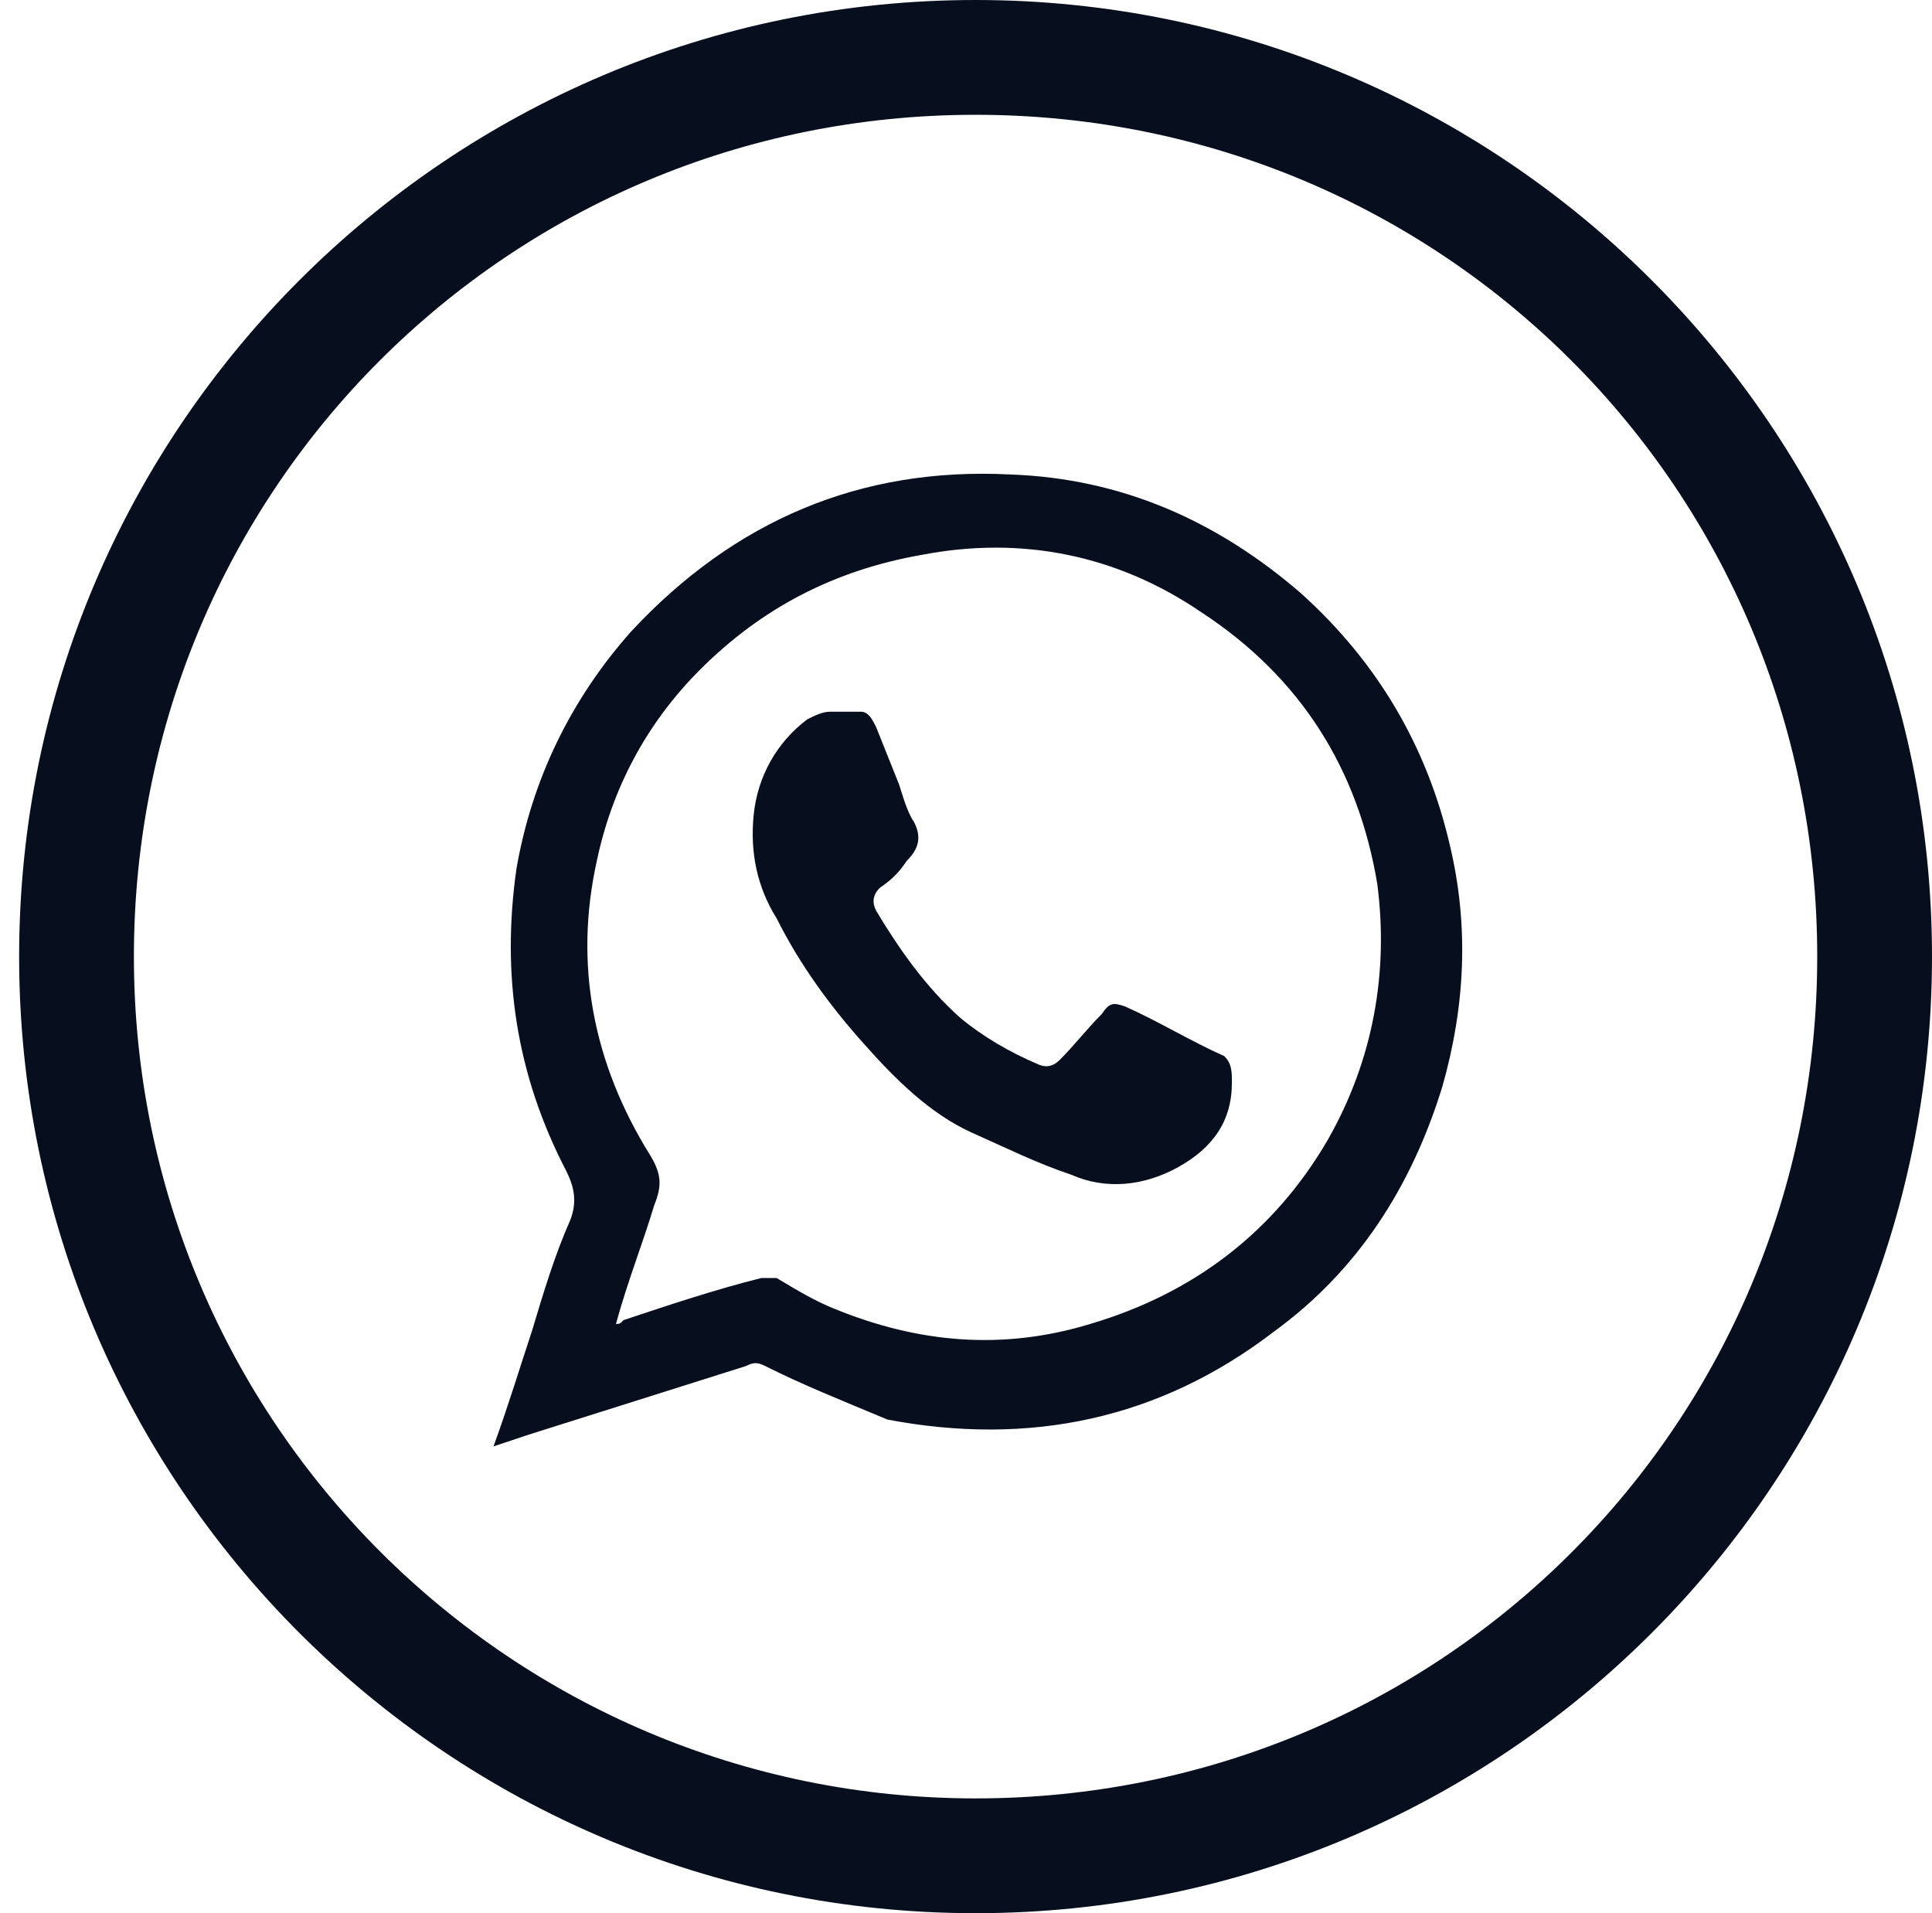 <?xml version="1.0" encoding="utf-8"?>
<!-- Generator: Adobe Illustrator 28.0.0, SVG Export Plug-In . SVG Version: 6.00 Build 0)  -->
<svg version="1.1" id="Layer_1" xmlns="http://www.w3.org/2000/svg" xmlns:xlink="http://www.w3.org/1999/xlink" x="0px" y="0px"
	 viewBox="0 0 50.5 50" style="enable-background:new 0 0 50.5 50;" xml:space="preserve">
<style type="text/css">
	.st0{fill-rule:evenodd;clip-rule:evenodd;fill:#070F1E;}
	.st1{fill:#070F1E;}
</style>
<g id="Page-1">
	<g id="Facebook">
		<path id="Oval-1" class="st0" d="M25.5,50c13.8,0,25-11.2,25-25S39.3,0,25.5,0s-25,11.2-25,25S11.7,50,25.5,50z M25.5,47
			c12.2,0,22-9.8,22-22s-9.8-22-22-22s-22,9.8-22,22S13.4,47,25.5,47z"/>
	</g>
</g>
<g>
	<path d="M-12.9-173.3c0.4-1.2,0.8-2.4,1.2-3.6c0.4-1.2,0.7-2.3,1.2-3.5c0.2-0.6,0.2-1-0.1-1.5c-1.6-2.9-2-6-1.5-9.3
		c0.5-2.8,1.6-5.2,3.5-7.3c3.1-3.4,7-5,11.6-4.8c3.4,0.1,6.3,1.4,8.9,3.6c2.4,2.1,3.9,4.6,4.6,7.7c0.6,2.5,0.5,4.9-0.2,7.3
		c-0.9,3.1-2.6,5.6-5.2,7.5c-3.6,2.7-7.5,3.5-11.9,2.7c-1.3-0.3-2.6-0.7-3.7-1.4c-0.2-0.1-0.4-0.1-0.6-0.1c-2.2,0.7-4.5,1.4-6.7,2.1
		C-12.1-173.6-12.5-173.5-12.9-173.3z M-9.1-177.1c0.1,0,0.2,0,0.2-0.1c1.4-0.4,2.8-0.9,4.2-1.3c0.1,0,0.3,0,0.4,0.1
		c0.6,0.3,1.2,0.7,1.8,0.9c2.6,1.1,5.2,1.3,7.9,0.5c3.2-0.9,5.6-2.8,7.3-5.7c1.4-2.5,1.9-5.1,1.5-7.9c-0.6-3.6-2.4-6.3-5.4-8.3
		c-2.6-1.7-5.5-2.3-8.6-1.8c-2.6,0.4-4.9,1.6-6.8,3.6c-1.6,1.7-2.7,3.6-3.1,5.9c-0.7,3.2-0.2,6.3,1.6,9c0.4,0.6,0.3,1,0.1,1.6
		C-8.3-179.5-8.7-178.3-9.1-177.1z"/>
	<path d="M9.8-184.5c0,1.2-0.6,2-1.7,2.6c-1.1,0.5-2.2,0.7-3.3,0.2c-1-0.4-2.1-0.8-3-1.3c-1.3-0.6-2.4-1.6-3.3-2.7
		c-1.1-1.2-2-2.5-2.7-3.9c-0.5-1-0.9-2-0.7-3.2c0.1-1.2,0.7-2.2,1.6-2.9c0.2-0.1,0.5-0.2,0.7-0.2c0.3,0,0.6,0,1,0
		c0.3,0,0.4,0.2,0.5,0.4c0.2,0.6,0.4,1.2,0.7,1.7c0.1,0.4,0.3,0.8,0.4,1.2c0.2,0.5,0.1,0.9-0.2,1.2c-0.2,0.3-0.5,0.6-0.8,0.9
		c-0.2,0.2-0.3,0.4-0.1,0.7c0.7,1.2,1.5,2.3,2.6,3.2c0.7,0.6,1.5,1,2.4,1.4c0.2,0.1,0.5,0.1,0.7-0.1c0.4-0.5,0.8-0.9,1.2-1.4
		c0.3-0.3,0.4-0.4,0.7-0.2c1,0.5,2,1,3.1,1.6C9.8-185,9.8-184.8,9.8-184.5z"/>
</g>
<g>
	<path class="st1" d="M12.9,37.8c0.4-1.1,0.7-2.1,1-3c0.3-1,0.6-2,1-2.9c0.2-0.5,0.1-0.9-0.1-1.3c-1.3-2.5-1.7-5.1-1.3-7.9
		c0.4-2.3,1.4-4.4,3-6.2c2.7-2.9,6-4.3,9.9-4.1c2.9,0.1,5.4,1.2,7.6,3.1c2,1.8,3.3,4,3.9,6.6c0.5,2.1,0.4,4.2-0.2,6.3
		c-0.8,2.6-2.2,4.8-4.4,6.4c-3,2.3-6.4,3-10.1,2.3C22,36.6,21,36.2,20,35.7c-0.2-0.1-0.3-0.1-0.5,0c-1.9,0.6-3.8,1.2-5.7,1.8
		C13.5,37.6,13.2,37.7,12.9,37.8z M16.1,34.6c0.1,0,0.1,0,0.2-0.1c1.2-0.4,2.4-0.8,3.6-1.1c0.1,0,0.3,0,0.4,0c0.5,0.3,1,0.6,1.5,0.8
		c2.2,0.9,4.4,1.1,6.7,0.4c2.7-0.8,4.8-2.4,6.2-4.8c1.2-2.1,1.6-4.4,1.3-6.7c-0.5-3-2-5.4-4.6-7.1c-2.2-1.5-4.7-2-7.3-1.5
		c-2.3,0.4-4.2,1.4-5.8,3c-1.4,1.4-2.3,3.1-2.7,5c-0.6,2.7-0.1,5.3,1.4,7.7c0.3,0.5,0.3,0.8,0.1,1.3C16.8,32.5,16.4,33.5,16.1,34.6z
		"/>
	<path class="st1" d="M32.2,28.3c0,1-0.5,1.7-1.4,2.2c-0.9,0.5-1.9,0.6-2.8,0.2c-0.9-0.3-1.7-0.7-2.6-1.1c-1.1-0.5-2-1.4-2.8-2.3
		c-0.9-1-1.7-2.1-2.3-3.3c-0.5-0.8-0.7-1.7-0.6-2.7c0.1-1,0.6-1.9,1.4-2.5c0.2-0.1,0.4-0.2,0.6-0.2c0.3,0,0.5,0,0.8,0
		c0.2,0,0.3,0.2,0.4,0.4c0.2,0.5,0.4,1,0.6,1.5c0.1,0.3,0.2,0.7,0.4,1c0.2,0.4,0.1,0.7-0.2,1c-0.2,0.3-0.4,0.5-0.7,0.7
		c-0.2,0.2-0.2,0.4-0.1,0.6c0.6,1,1.3,2,2.2,2.8c0.6,0.5,1.3,0.9,2,1.2c0.2,0.1,0.4,0.1,0.6-0.1c0.4-0.4,0.7-0.8,1.1-1.2
		c0.2-0.3,0.3-0.3,0.6-0.2c0.9,0.4,1.7,0.9,2.6,1.3C32.2,27.8,32.2,28,32.2,28.3z"/>
</g>
</svg>
